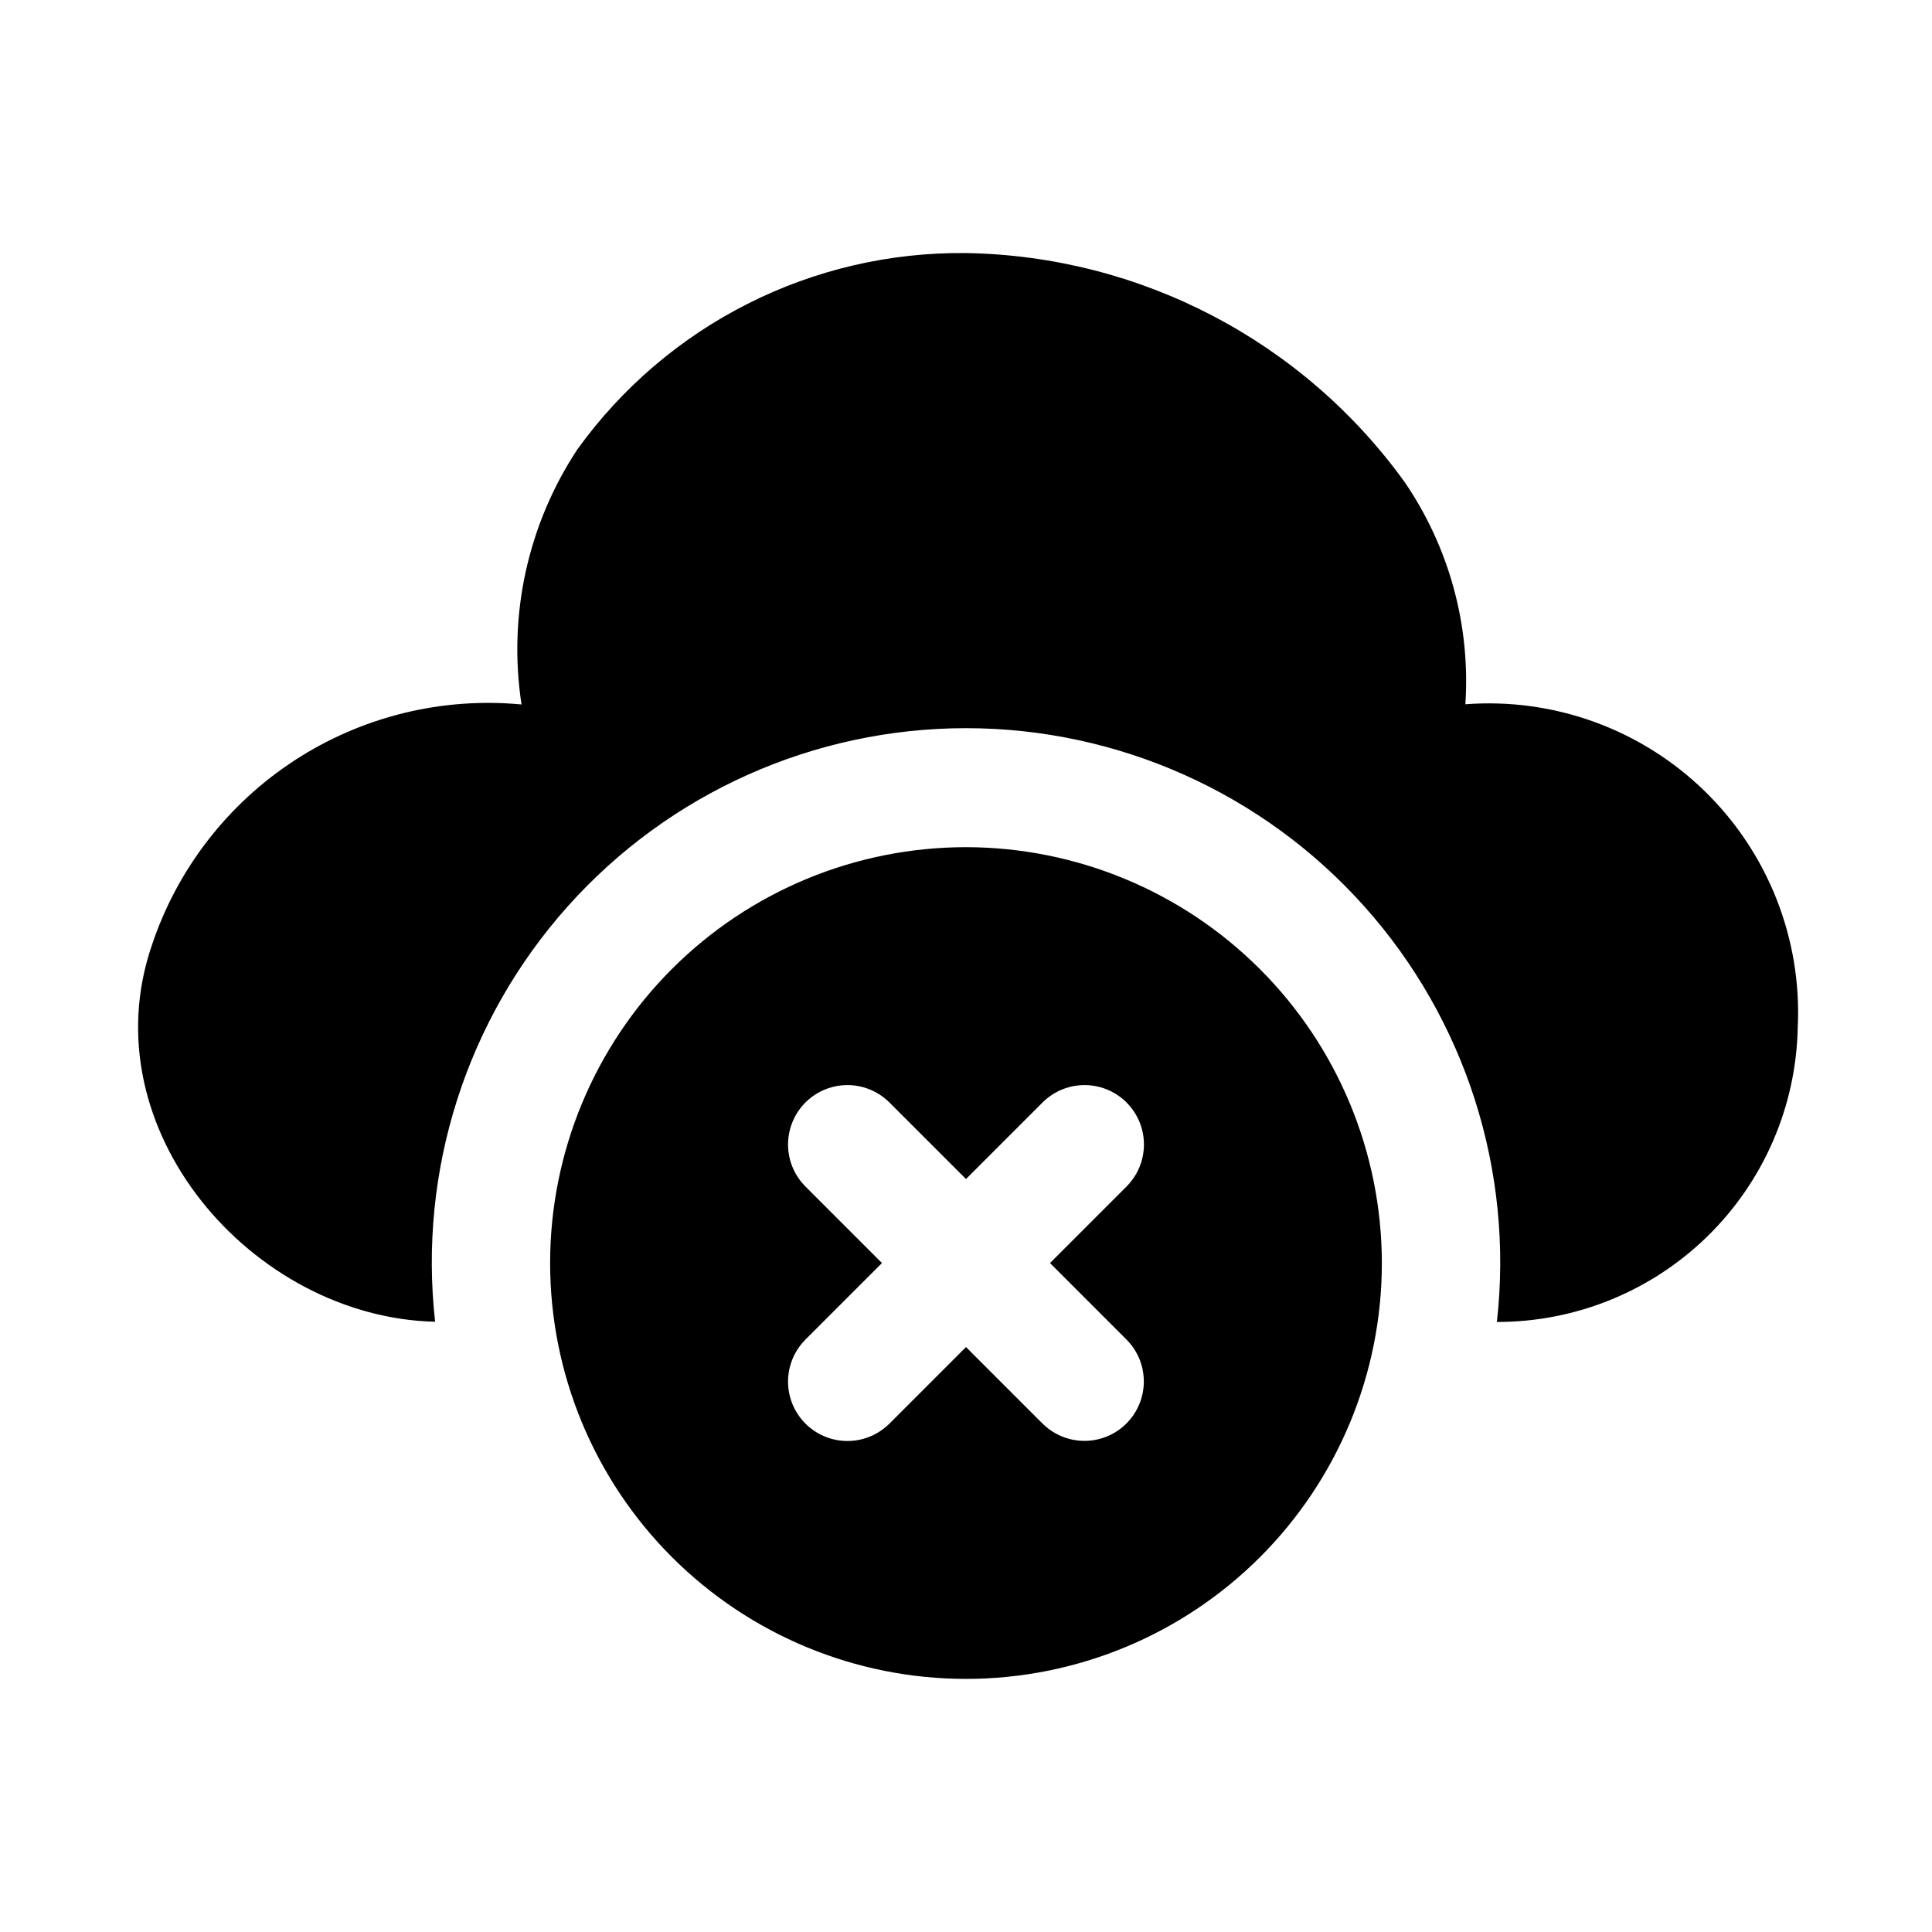 <?xml version="1.0" encoding="UTF-8"?>
<!-- Uploaded to: ICON Repo, www.iconrepo.com, Generator: ICON Repo Mixer Tools -->
<svg fill="#000000" width="800px" height="800px" version="1.1" viewBox="144 144 512 512" xmlns="http://www.w3.org/2000/svg">
 <path d="m400 368.51c-29.23 0-57.262 11.609-77.93 32.277-20.668 20.668-32.281 48.699-32.281 77.93s11.613 57.262 32.281 77.93c20.668 20.668 48.699 32.277 77.93 32.277 29.227 0 57.258-11.609 77.926-32.277 20.668-20.668 32.281-48.699 32.281-77.93-0.035-29.219-11.656-57.23-32.316-77.891s-48.672-32.285-77.891-32.316zm42.617 130.57v-0.004c3.918 3.988 5.426 9.758 3.961 15.152-1.461 5.394-5.676 9.609-11.07 11.074-5.398 1.461-11.164-0.047-15.152-3.965l-20.355-20.355-20.359 20.359c-3.984 3.934-9.762 5.457-15.168 3.996-5.406-1.461-9.629-5.688-11.09-11.094-1.461-5.406 0.062-11.18 3.996-15.168l20.355-20.355-20.355-20.355c-3.938-3.988-5.457-9.762-3.996-15.168 1.461-5.406 5.684-9.633 11.09-11.094 5.406-1.461 11.184 0.062 15.168 4l20.359 20.355 20.355-20.355v-0.004c3.984-3.934 9.762-5.457 15.168-3.996 5.406 1.461 9.629 5.688 11.09 11.094 1.461 5.406-0.059 11.18-3.996 15.168l-20.355 20.355zm177.8-82.719c-0.426 20.848-9.016 40.695-23.926 55.277-14.91 14.582-34.945 22.73-55.797 22.695 4.492-40.043-8.289-80.102-35.145-110.14-26.852-30.039-65.234-47.211-105.52-47.219-40.293-0.008-78.68 17.152-105.54 47.184s-39.66 70.082-35.18 110.12c-48.449-1.141-91.715-51.055-75.09-99.703 6.699-20.16 20.039-37.457 37.836-49.059 17.801-11.602 39.004-16.828 60.156-14.824-3.633-23.586 1.645-47.684 14.797-67.598 23.812-33.082 62.242-52.492 103-52.027 46.148 0.754 89.23 23.246 116.23 60.676 11.812 17.277 17.48 38.016 16.098 58.895 23.445-1.789 46.531 6.582 63.383 22.98 16.855 16.402 25.852 39.25 24.699 62.738z"/>
</svg>